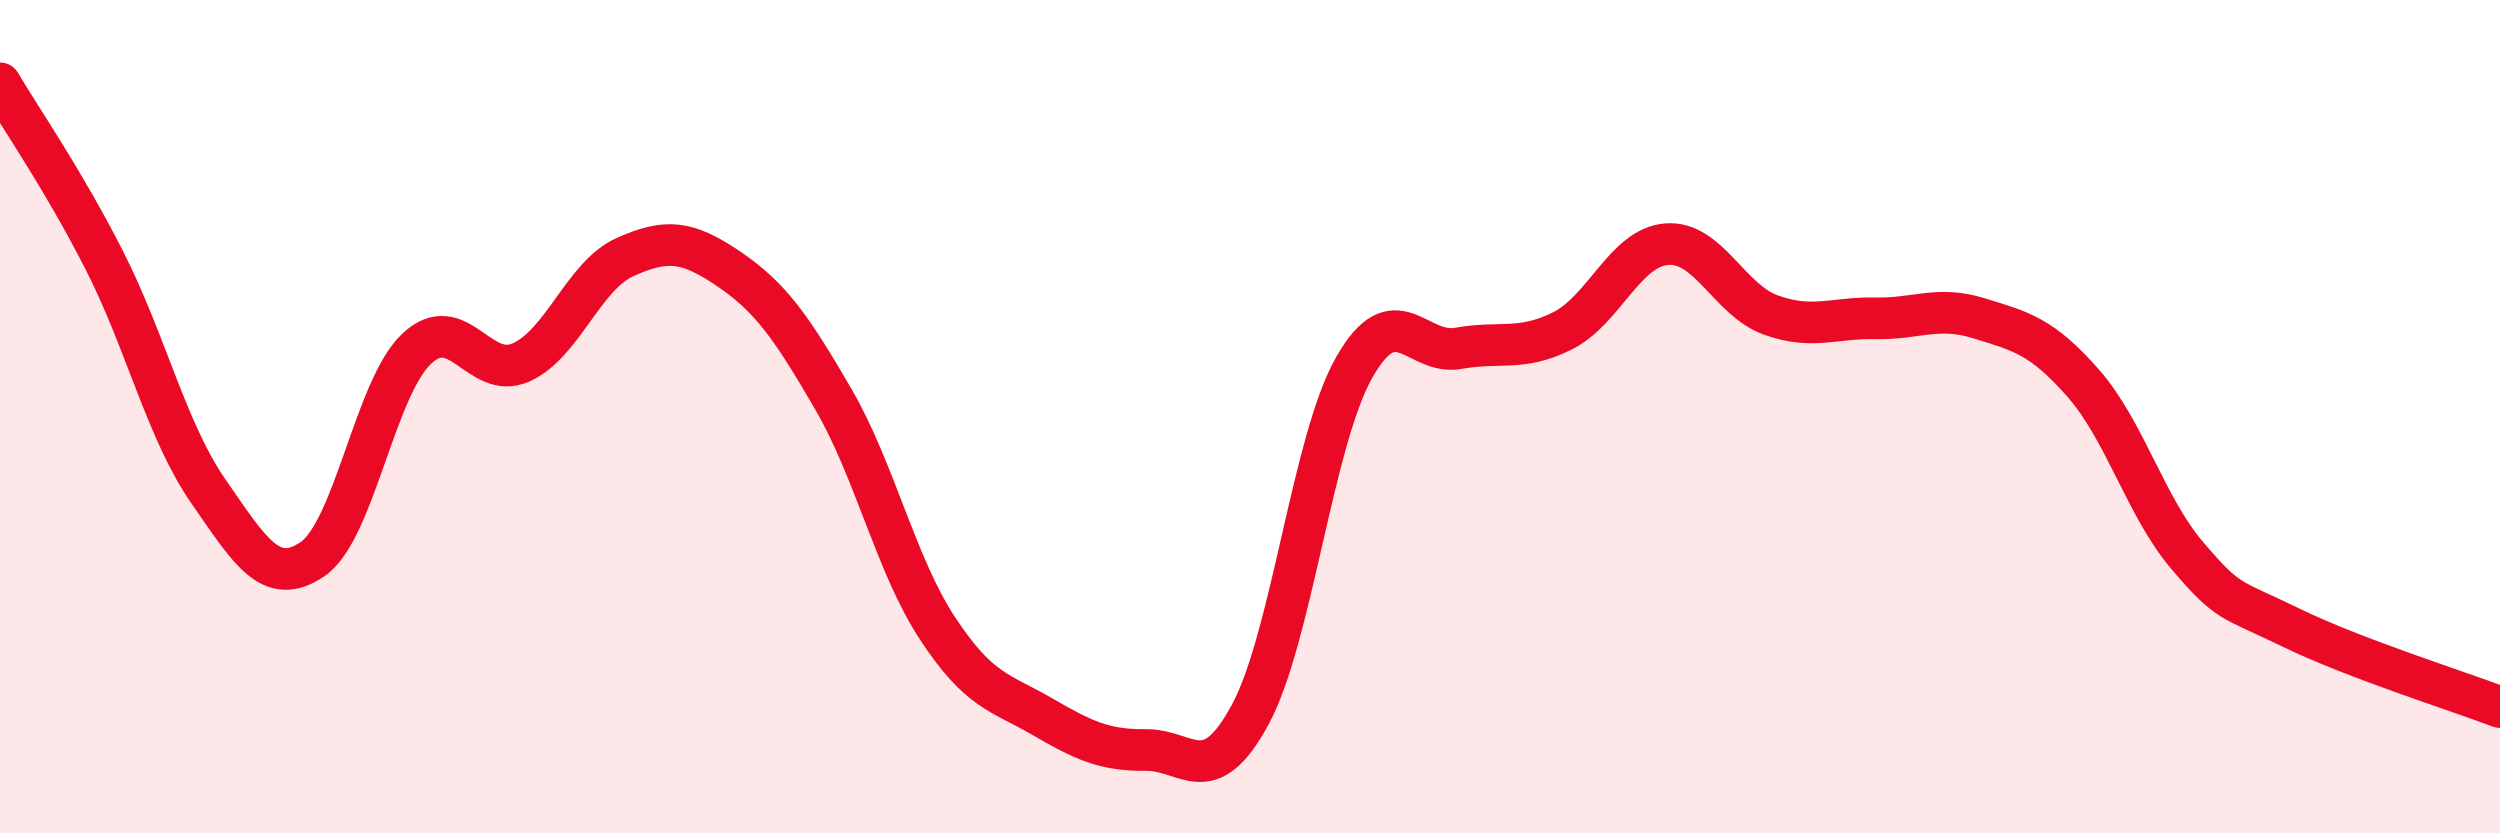 
    <svg width="60" height="20" viewBox="0 0 60 20" xmlns="http://www.w3.org/2000/svg">
      <path
        d="M 0,2 C 0.5,2.85 1.5,4.28 2.5,6.24 C 3.5,8.2 4,10.35 5,11.79 C 6,13.23 6.5,14.1 7.5,13.42 C 8.5,12.74 9,9.31 10,8.37 C 11,7.43 11.5,9.14 12.5,8.7 C 13.5,8.26 14,6.62 15,6.17 C 16,5.72 16.5,5.78 17.5,6.46 C 18.5,7.14 19,7.86 20,9.58 C 21,11.3 21.5,13.56 22.5,15.08 C 23.5,16.6 24,16.61 25,17.19 C 26,17.77 26.5,18.01 27.5,18 C 28.5,17.99 29,19 30,17.16 C 31,15.32 31.5,10.58 32.5,8.82 C 33.5,7.06 34,8.54 35,8.36 C 36,8.18 36.5,8.44 37.5,7.94 C 38.5,7.44 39,5.94 40,5.86 C 41,5.78 41.5,7.2 42.5,7.56 C 43.5,7.92 44,7.62 45,7.64 C 46,7.66 46.5,7.33 47.5,7.64 C 48.5,7.95 49,8.06 50,9.2 C 51,10.34 51.5,12.17 52.5,13.34 C 53.5,14.51 53.5,14.34 55,15.07 C 56.5,15.8 59,16.59 60,16.97L60 20L0 20Z"
        fill="#EB0A25"
        opacity="0.1"
        stroke-linecap="round"
        stroke-linejoin="round"
      />
      <path
        d="M 0,2 C 0.5,2.85 1.5,4.28 2.5,6.24 C 3.5,8.2 4,10.35 5,11.79 C 6,13.23 6.5,14.1 7.5,13.42 C 8.5,12.74 9,9.31 10,8.37 C 11,7.43 11.5,9.14 12.5,8.7 C 13.5,8.26 14,6.62 15,6.17 C 16,5.72 16.5,5.78 17.5,6.46 C 18.5,7.14 19,7.86 20,9.58 C 21,11.3 21.5,13.56 22.5,15.08 C 23.5,16.6 24,16.61 25,17.19 C 26,17.77 26.5,18.01 27.5,18 C 28.5,17.99 29,19 30,17.16 C 31,15.32 31.5,10.58 32.5,8.82 C 33.5,7.06 34,8.54 35,8.36 C 36,8.18 36.5,8.44 37.5,7.94 C 38.5,7.44 39,5.94 40,5.86 C 41,5.78 41.5,7.2 42.5,7.56 C 43.5,7.92 44,7.62 45,7.64 C 46,7.66 46.5,7.33 47.5,7.64 C 48.5,7.95 49,8.06 50,9.2 C 51,10.34 51.5,12.17 52.5,13.34 C 53.5,14.51 53.5,14.34 55,15.07 C 56.5,15.8 59,16.59 60,16.97"
        stroke="#EB0A25"
        stroke-width="1"
        fill="none"
        stroke-linecap="round"
        stroke-linejoin="round"
      />
    </svg>
  